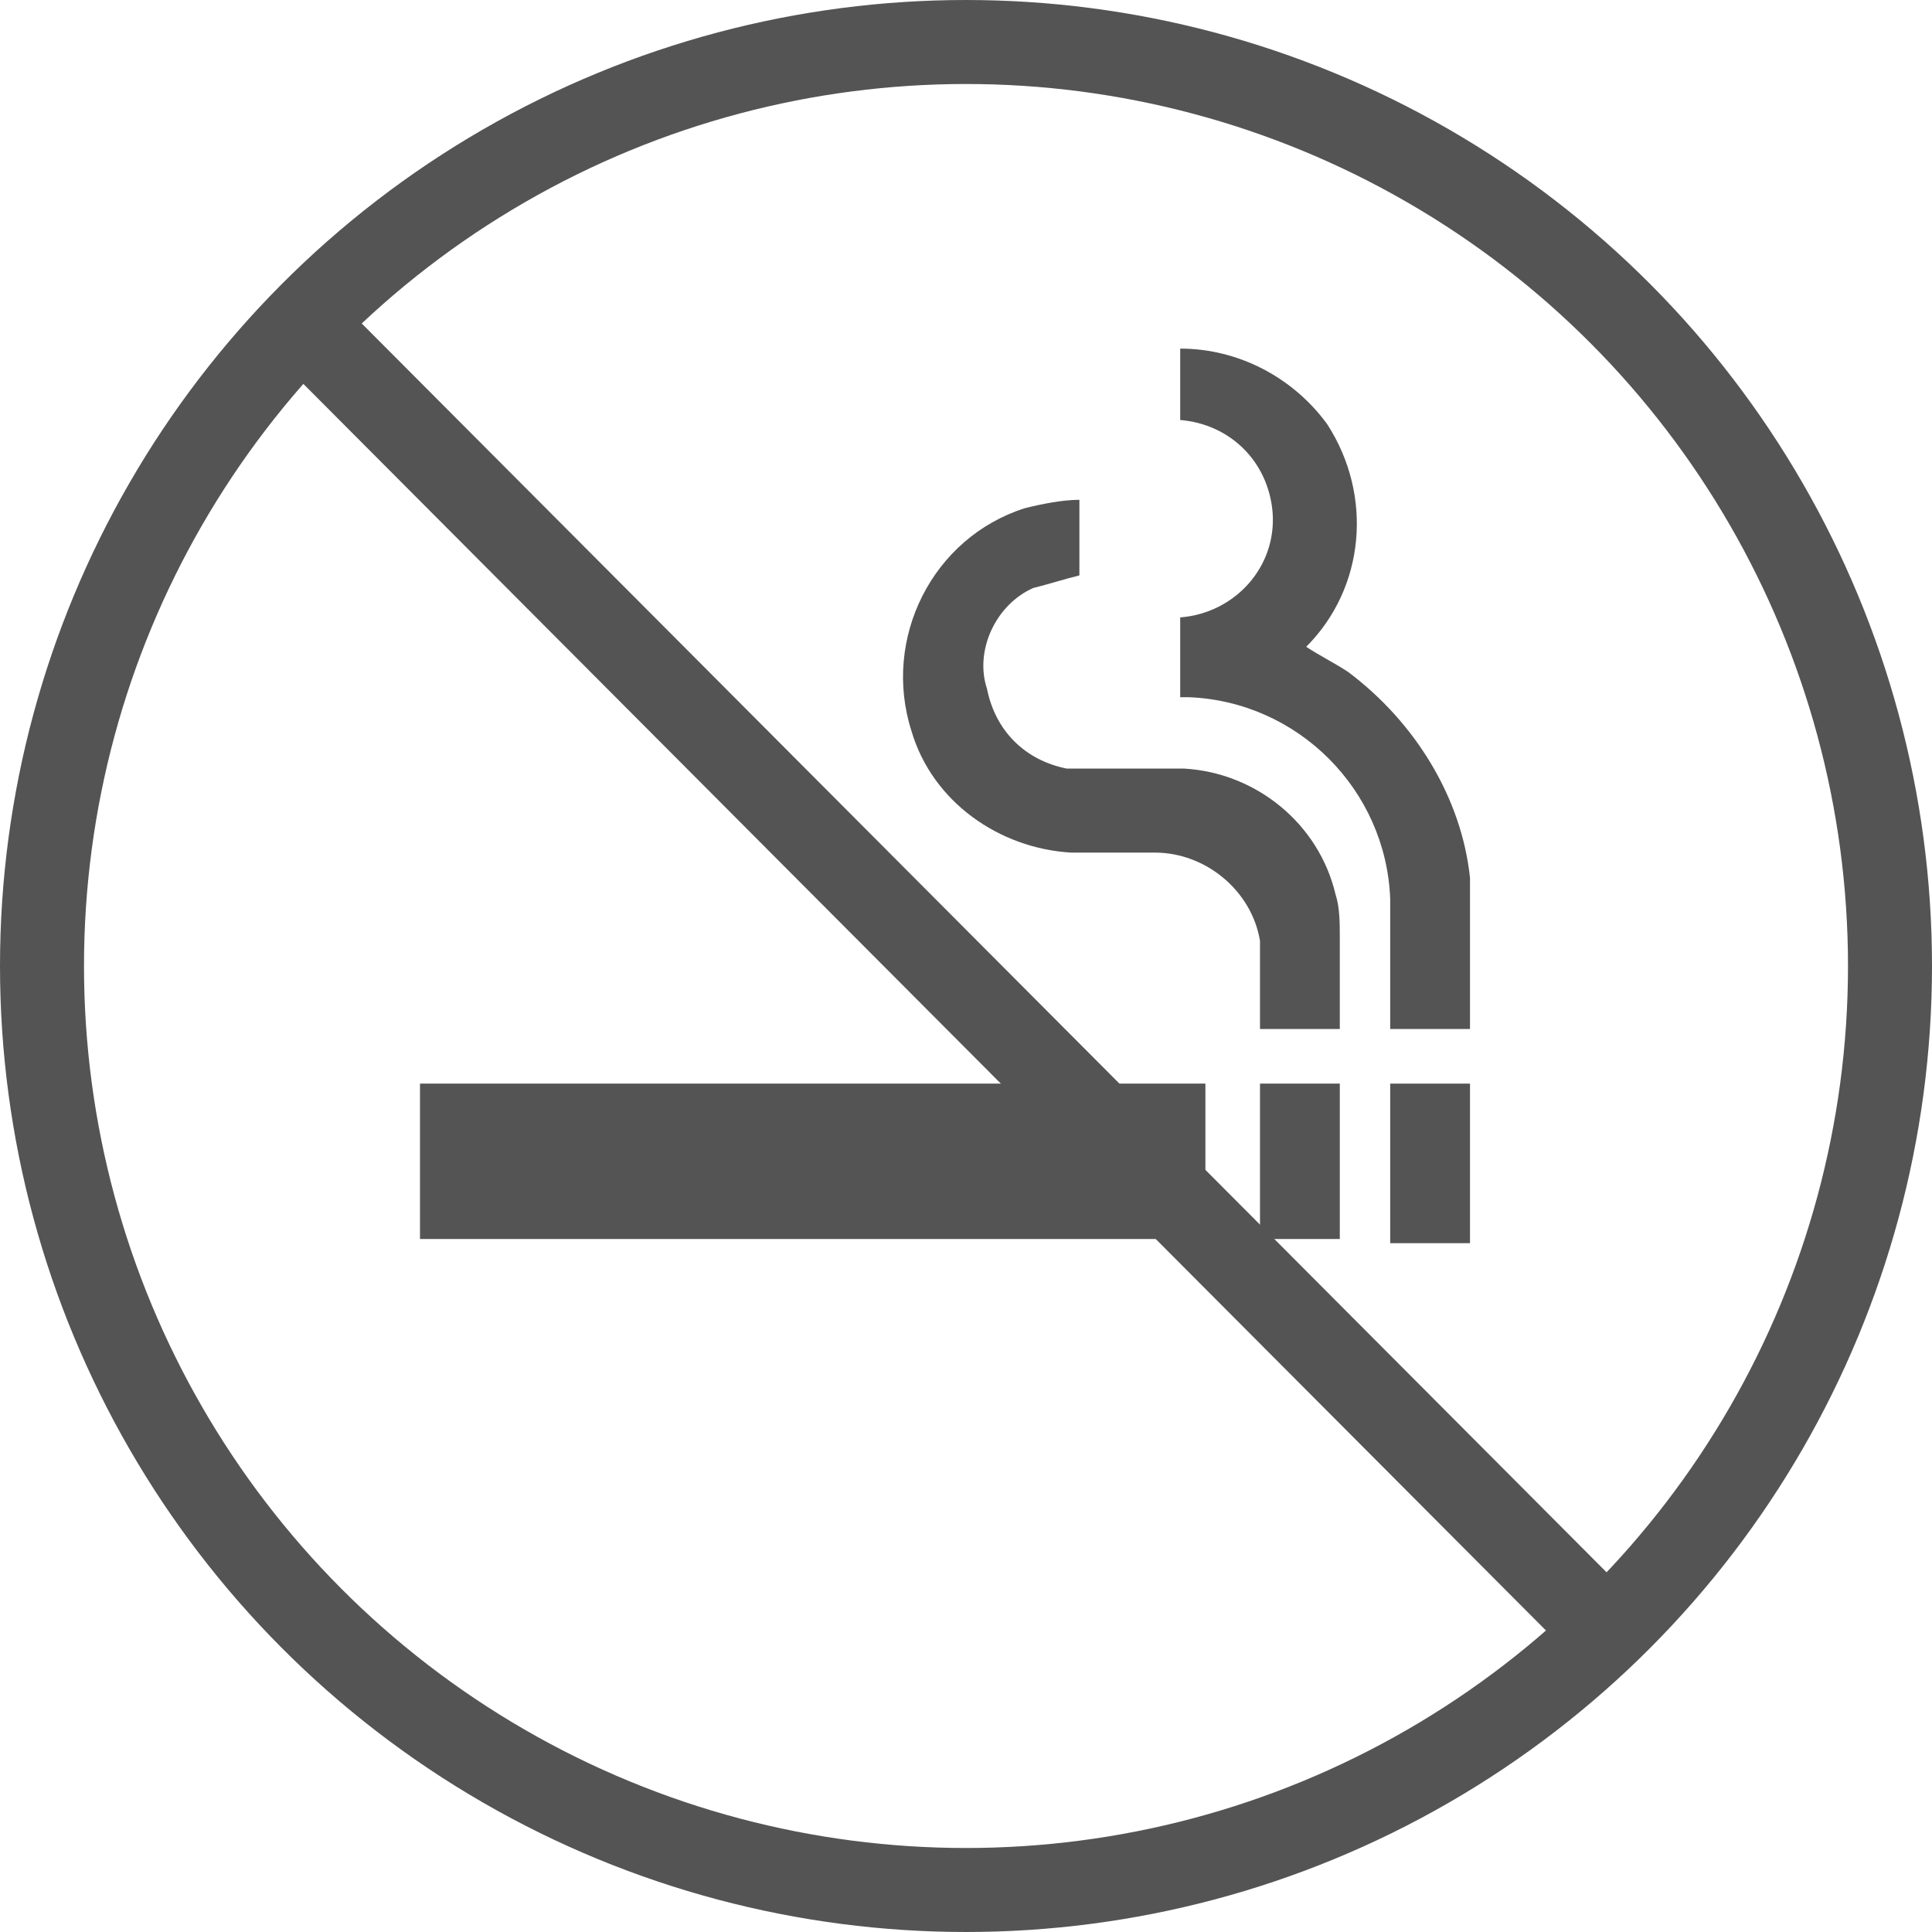 <?xml version="1.0" encoding="utf-8"?>
<!-- Generator: Adobe Illustrator 25.1.0, SVG Export Plug-In . SVG Version: 6.00 Build 0)  -->
<svg version="1.1" id="Capa_1" xmlns="http://www.w3.org/2000/svg" xmlns:xlink="http://www.w3.org/1999/xlink" x="0px" y="0px"
	 viewBox="0 0 46 46" style="enable-background:new 0 0 46 46;" xml:space="preserve">
<style type="text/css">
	.st0{fill:#809EC2;}
	.st1{fill:none;stroke:#545454;stroke-width:2;stroke-miterlimit:10;}
	.st2{fill:#545454;}
</style>
<g id="Capa_2_1_">
	<g id="Layer_1">
		<path class="st0" d="M16.8,20"/>
		<path class="st0" d="M17.6,19.2"/>
		<path class="st0" d="M18.9,19.1h0.8V20h-0.8V19.1z"/>
		<circle class="st1" cx="23" cy="23" r="22"/>
		<line class="st1" x1="6.9" y1="7.4" x2="38" y2="38.6"/>
		<path class="st2" d="M35,24.5h-1.9V24c0-0.9,0-1.7,0-2.6c-0.1-2.6-2.2-4.7-4.8-4.8h-0.2v-1.9c1.3-0.1,2.3-1.2,2.2-2.5
			c-0.1-1.2-1-2.1-2.2-2.2V8.3c1.4,0,2.7,0.7,3.5,1.8c1.1,1.7,0.9,3.9-0.5,5.3c0.3,0.2,0.7,0.4,1,0.6c1.6,1.2,2.7,3,2.9,4.9
			c0,0.1,0,0.1,0,0.2V24.5z"/>
		<path class="st2" d="M35,29.6h-1.9v-3.8H35V29.6z"/>
		<path class="st2" d="M10,29.5v-3.7h18.7v3.7H10z"/>
		<path class="st2" d="M31.9,24.5H30v-0.3c0-0.6,0-1.2,0-1.8c-0.2-1.2-1.3-2.1-2.5-2.1c-0.7,0-1.4,0-2,0c-1.7-0.1-3.3-1.2-3.8-2.9
			c-0.7-2.2,0.5-4.6,2.7-5.3c0.4-0.1,0.9-0.2,1.3-0.2v1.8c-0.4,0.1-0.7,0.2-1.1,0.3c-0.9,0.4-1.4,1.5-1.1,2.4c0.2,1,0.9,1.7,1.9,1.9
			c0.1,0,0.3,0,0.4,0c0.8,0,1.6,0,2.4,0c1.7,0.1,3.2,1.3,3.6,3c0.1,0.3,0.1,0.7,0.1,1C31.9,23.2,31.9,23.9,31.9,24.5z"/>
		<path class="st2" d="M30,29.5v-3.7h1.9v3.7H30z"/>
	</g>
</g>
</svg>
